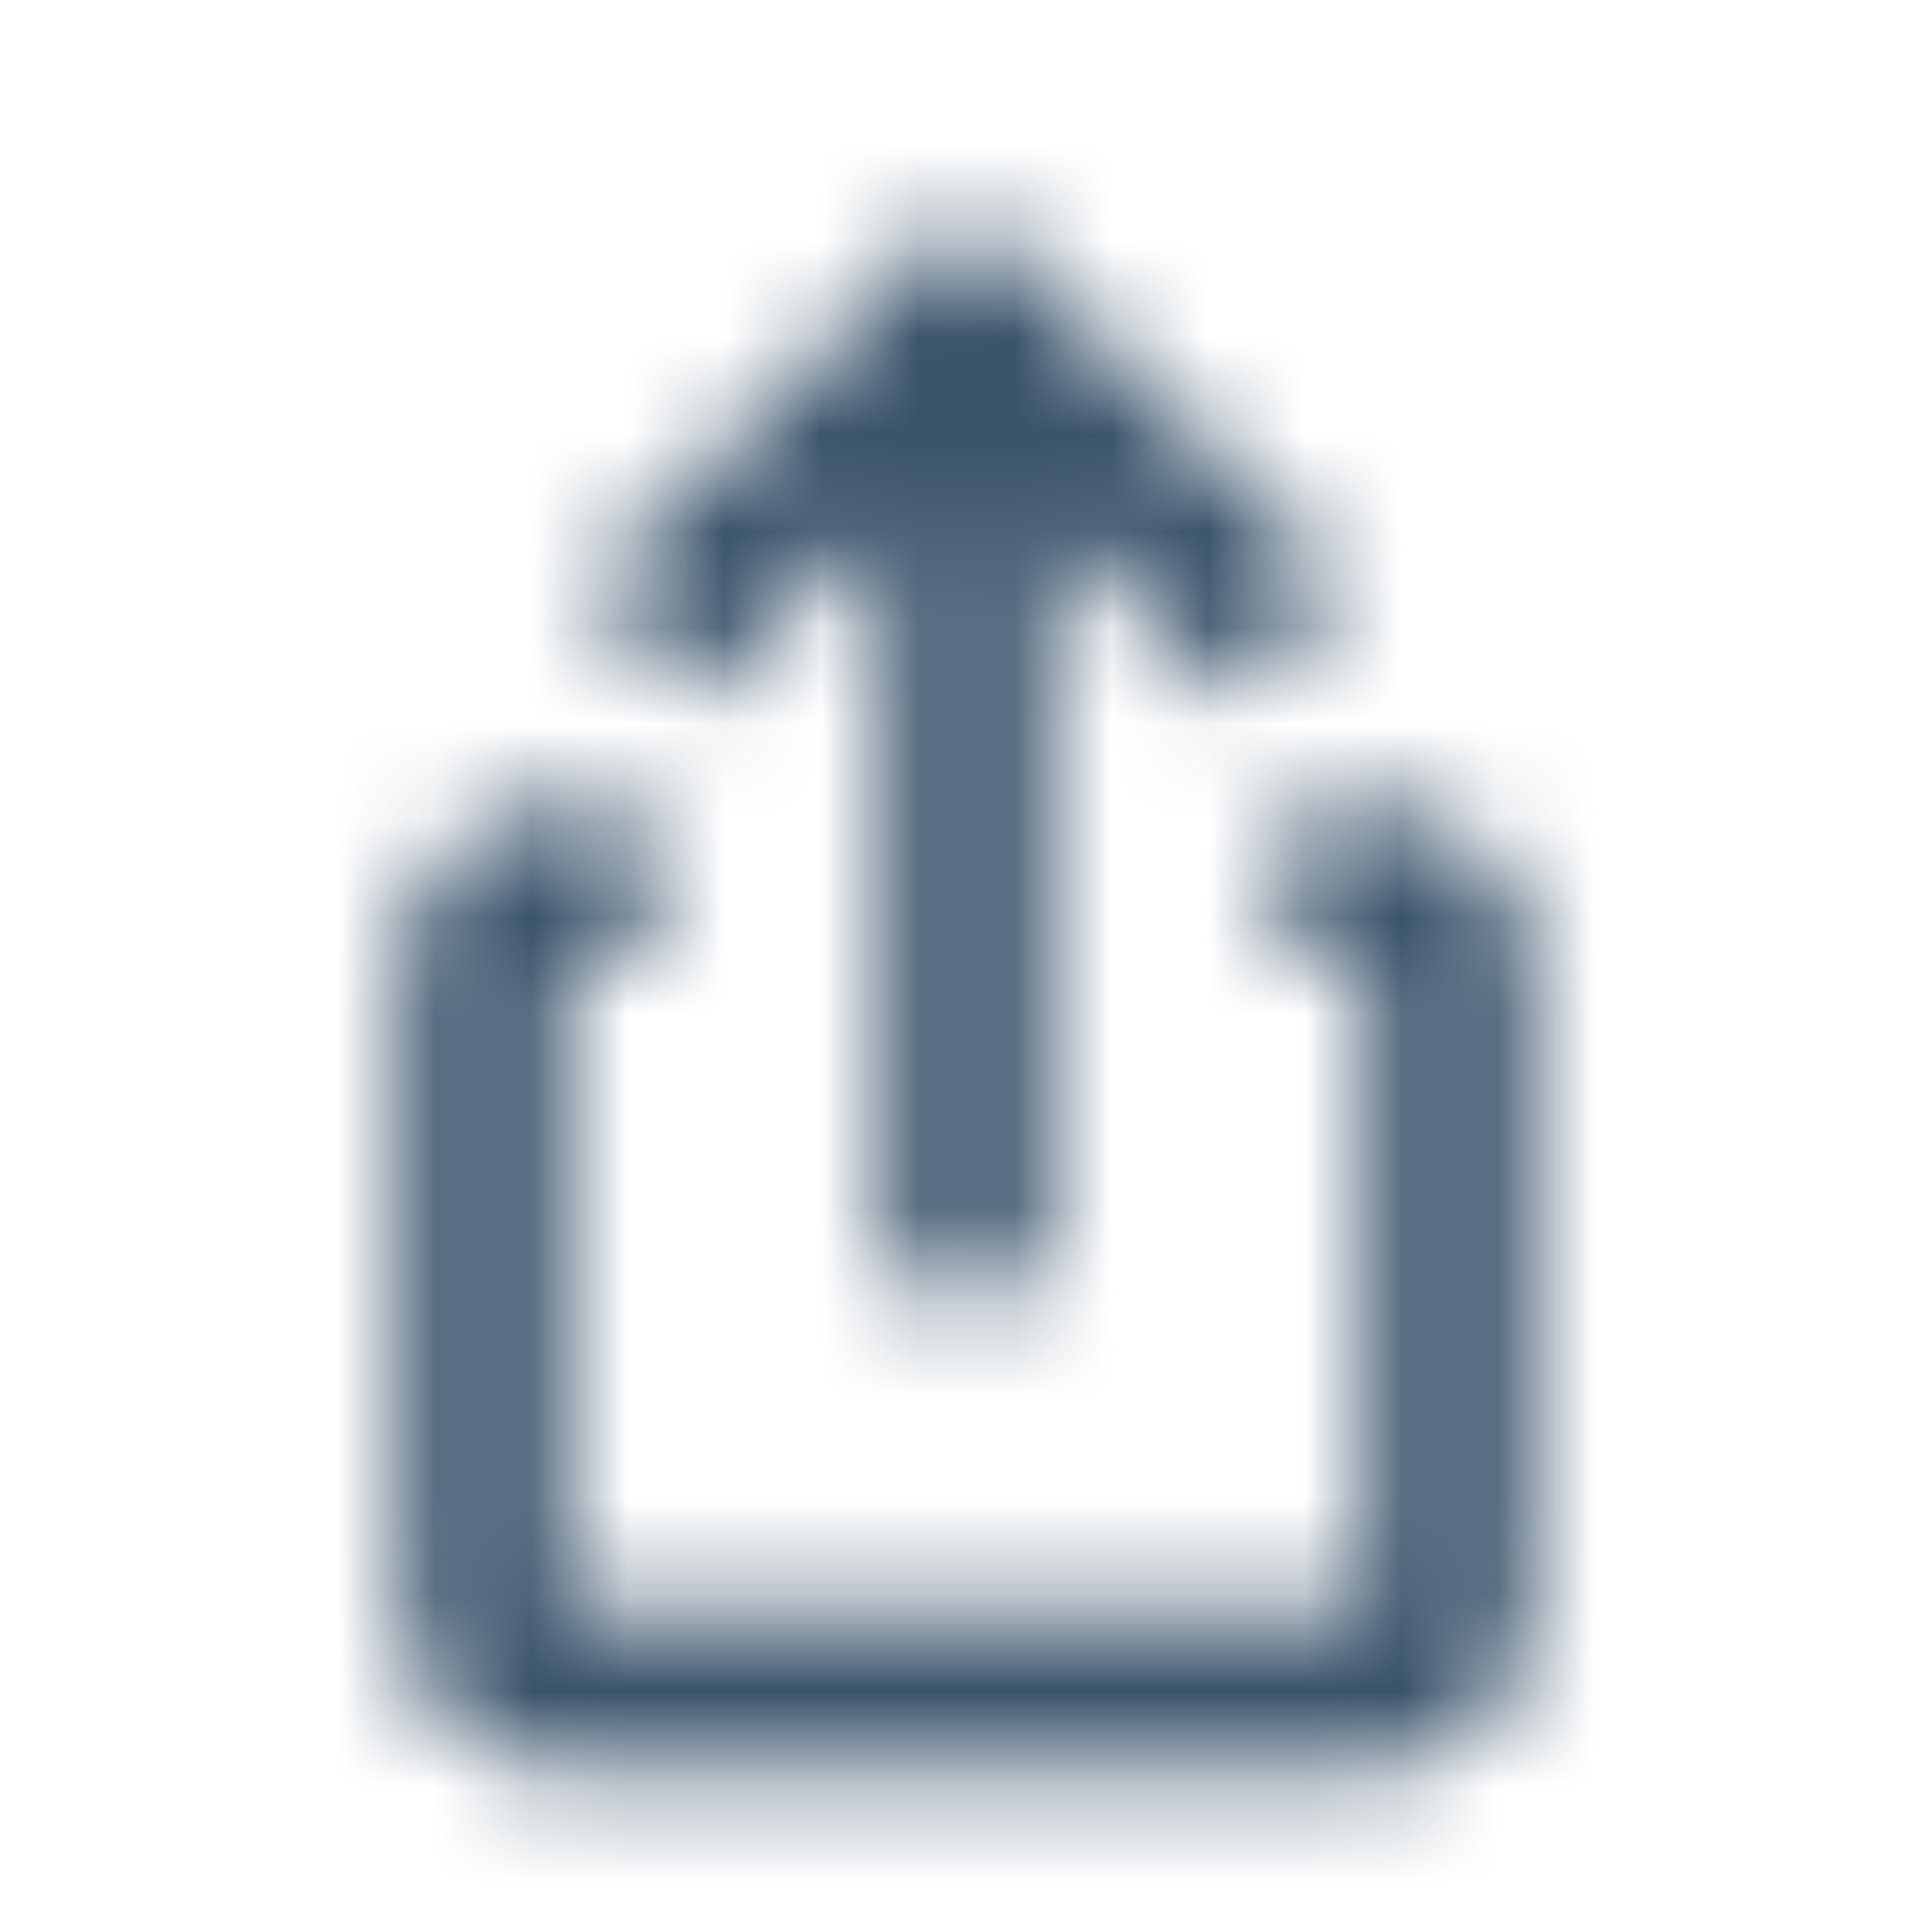 <svg width="20" height="20" viewBox="0 0 20 20" fill="none" xmlns="http://www.w3.org/2000/svg">
<mask id="mask0_4908_45592" style="mask-type:alpha" maskUnits="userSpaceOnUse" x="4" y="2" width="12" height="17">
<path fill-rule="evenodd" clip-rule="evenodd" d="M9.168 13.335V5.346L7.257 7.257L6.079 6.079L10.001 2.156L13.924 6.079L12.745 7.257L10.835 5.346V13.335H9.168ZM13.335 8.335H14.168C15.088 8.335 15.835 9.081 15.835 10.001V16.668C15.835 17.586 15.088 18.334 14.168 18.334H5.835C4.915 18.334 4.168 17.586 4.168 16.668V10.001C4.168 9.081 4.915 8.335 5.835 8.335H6.668V10.001H5.835V16.668H14.168V10.001H13.335V8.335Z" fill="#757575"/>
</mask>
<g mask="url(#mask0_4908_45592)">
<path d="M0 0H20V20H0V0Z" fill="#39526A"/>
</g>
</svg>
